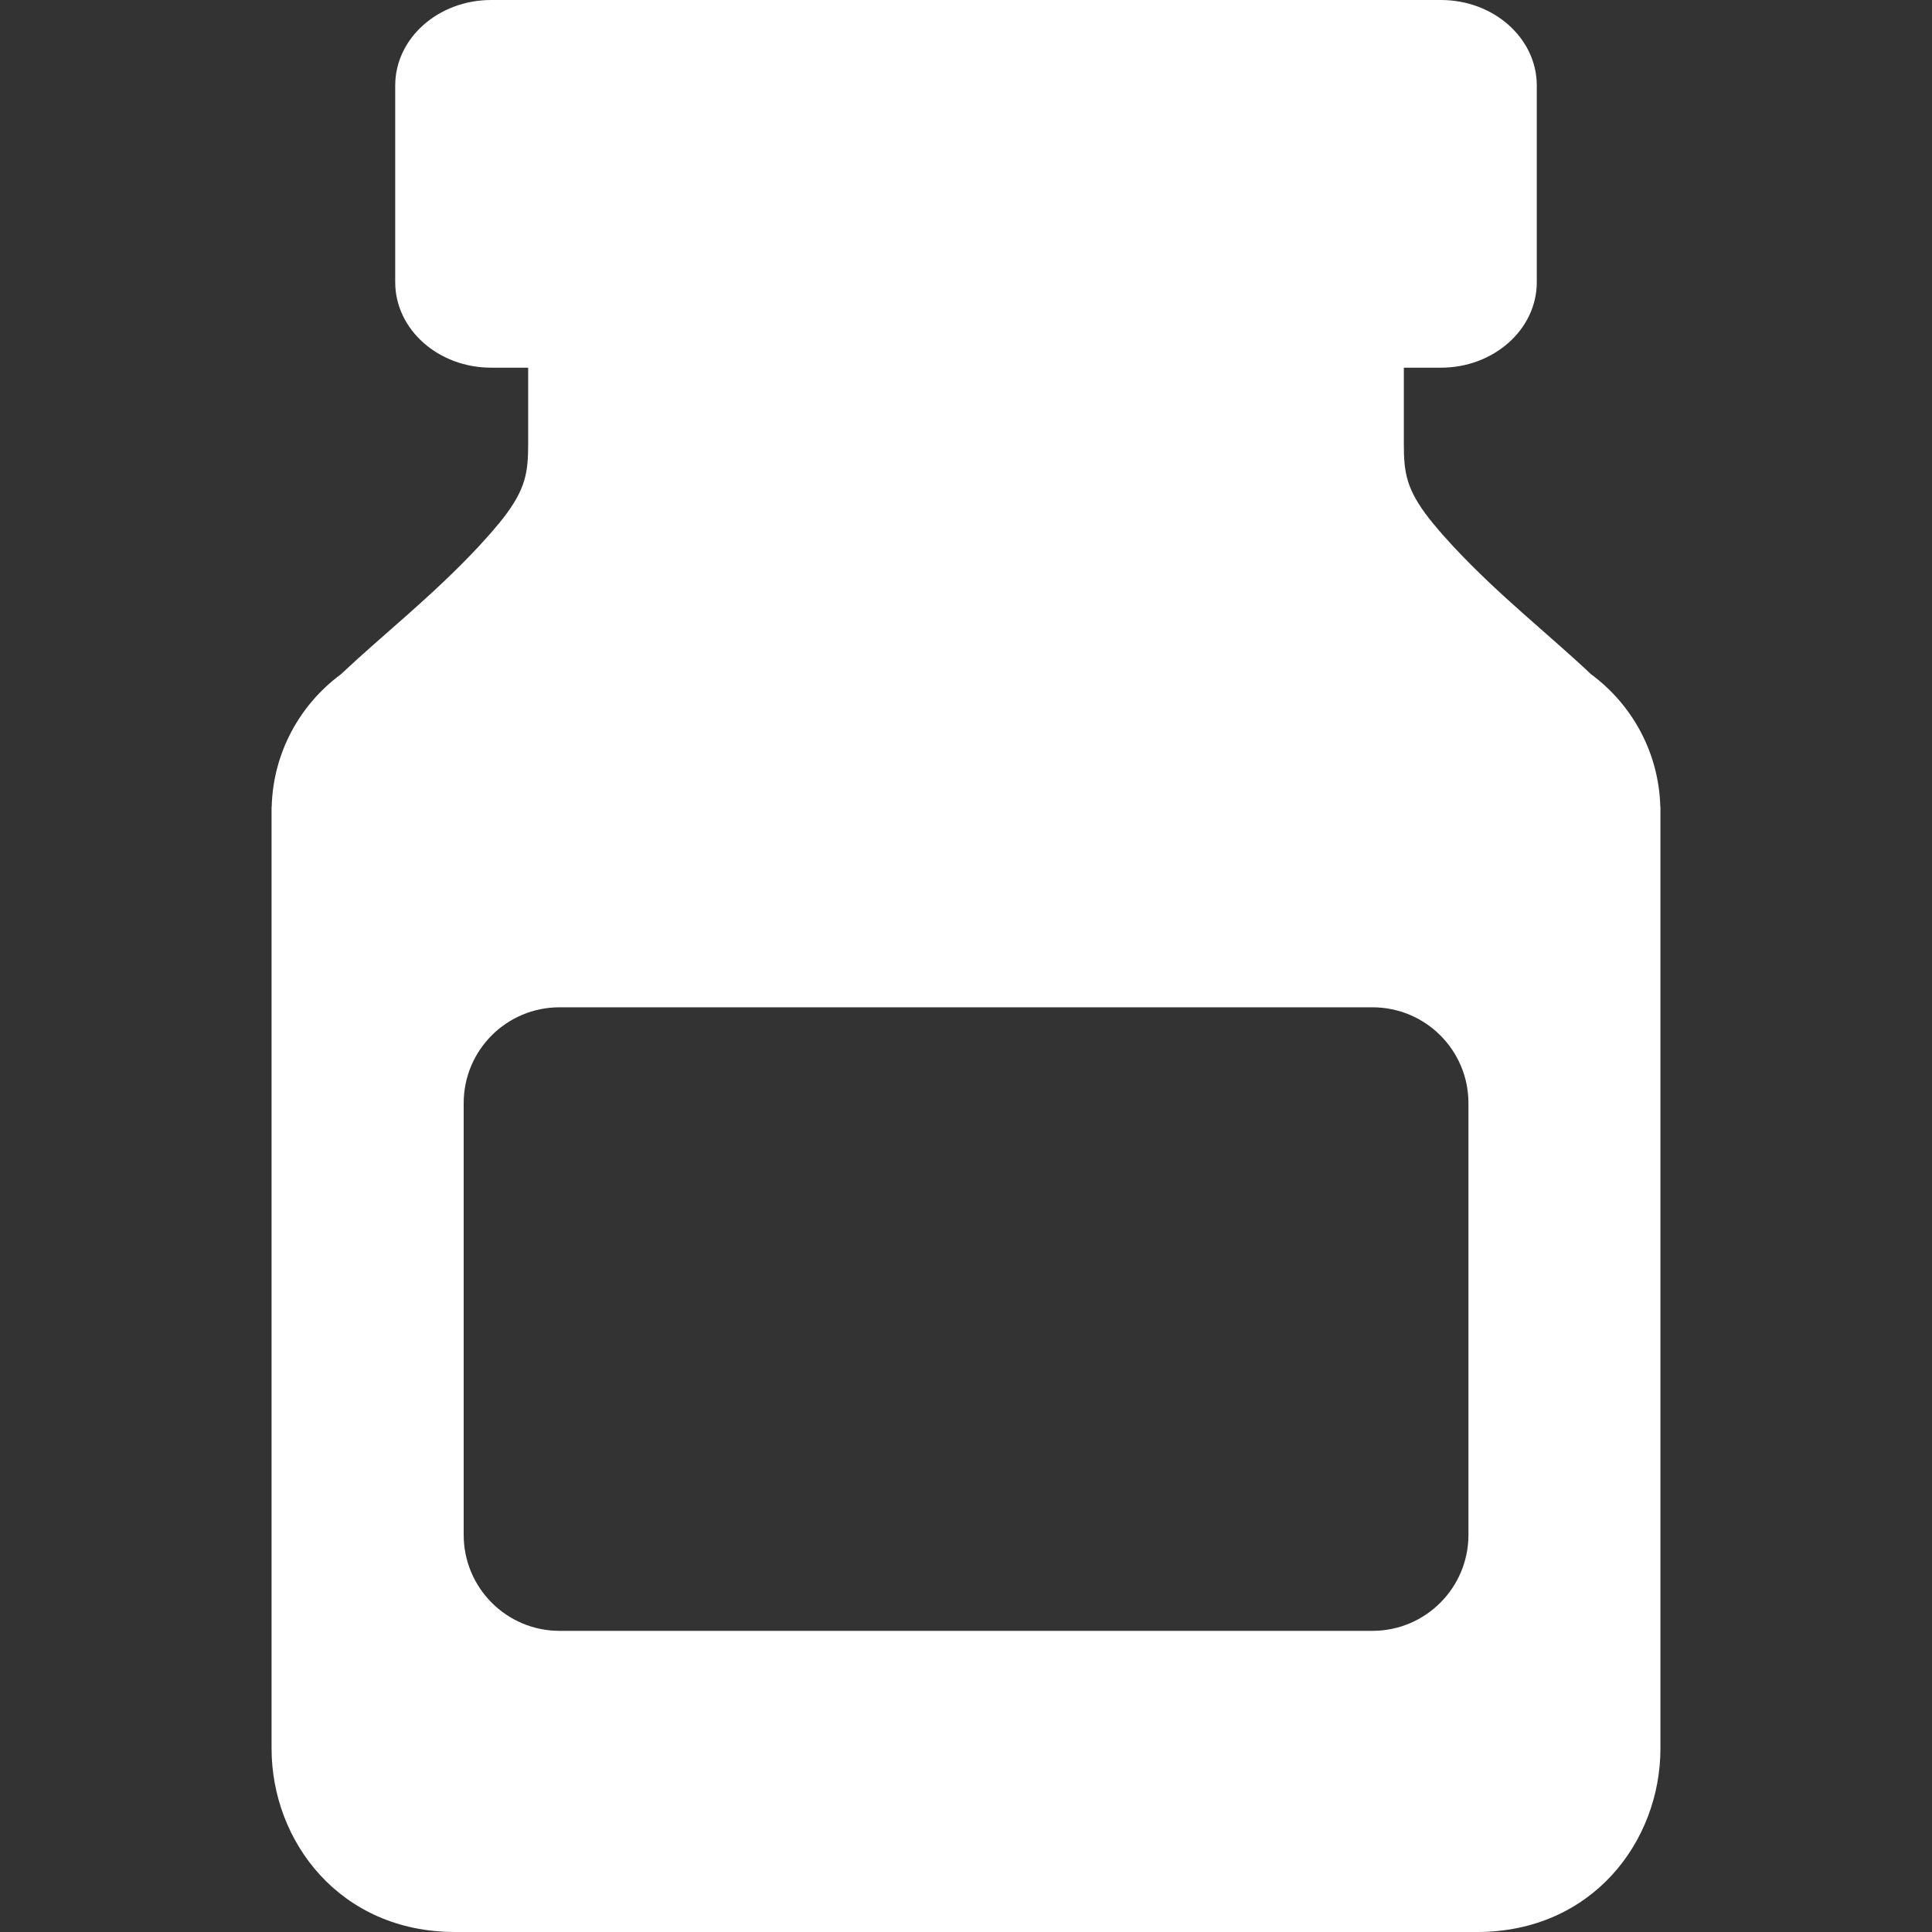 <svg width="16" height="16" viewBox="0 0 16 16" fill="none" xmlns="http://www.w3.org/2000/svg">
<rect x="0" y="0" width="16" height="16" fill="#333333" stroke="none"/>
<path d="M13.75 6.681C13.738 6.232 13.516 5.835 13.178 5.585C13.178 5.585 13.178 5.585 13.178 5.585C12.813 5.242 12.419 4.936 12.037 4.527C11.974 4.459 11.921 4.399 11.876 4.344C11.871 4.338 11.865 4.332 11.86 4.325C11.854 4.317 11.848 4.31 11.842 4.302C11.84 4.299 11.838 4.297 11.835 4.294C11.645 4.049 11.626 3.911 11.626 3.677C11.626 3.558 11.626 3.306 11.626 3.045H11.933C12.371 3.045 12.727 2.728 12.727 2.337V0.708C12.727 0.317 12.371 0 11.933 0H4.068C3.629 0 3.273 0.317 3.273 0.708V2.337C3.273 2.728 3.629 3.045 4.068 3.045H4.374C4.374 3.306 4.374 3.558 4.374 3.676C4.374 3.911 4.355 4.049 4.165 4.294C4.163 4.297 4.16 4.299 4.158 4.302C4.152 4.31 4.146 4.317 4.14 4.325C4.135 4.332 4.13 4.338 4.124 4.344C4.079 4.399 4.026 4.459 3.963 4.527C3.581 4.936 3.187 5.242 2.822 5.585C2.822 5.585 2.822 5.585 2.822 5.585C2.484 5.835 2.262 6.232 2.25 6.681C2.249 6.681 2.249 6.682 2.249 6.682C2.249 6.694 2.249 6.707 2.249 6.721C2.249 6.721 2.249 6.721 2.249 6.721C2.249 6.722 2.249 6.722 2.249 6.722C2.249 7.735 2.249 13.721 2.249 14.48C2.249 15.25 2.815 16 3.769 16C4.245 16 5.643 16 7.97 16C7.97 16 7.978 16 7.992 16C7.995 16 7.997 16 8 16C8.003 16 8.005 16 8.008 16C8.023 16 8.03 16 8.03 16C10.357 16 11.755 16 12.232 16C13.186 16 13.751 15.25 13.751 14.48C13.751 13.721 13.751 7.735 13.751 6.722C13.751 6.722 13.751 6.722 13.751 6.721C13.751 6.721 13.751 6.721 13.751 6.721C13.751 6.707 13.751 6.694 13.751 6.682C13.751 6.682 13.751 6.682 13.75 6.681ZM12.161 12.711C12.161 13.15 11.805 13.506 11.366 13.506H4.634C4.195 13.506 3.84 13.15 3.84 12.711V9.136C3.84 8.697 4.195 8.342 4.634 8.342H11.366C11.805 8.342 12.161 8.697 12.161 9.136V12.711Z" fill="white"/>
</svg>
